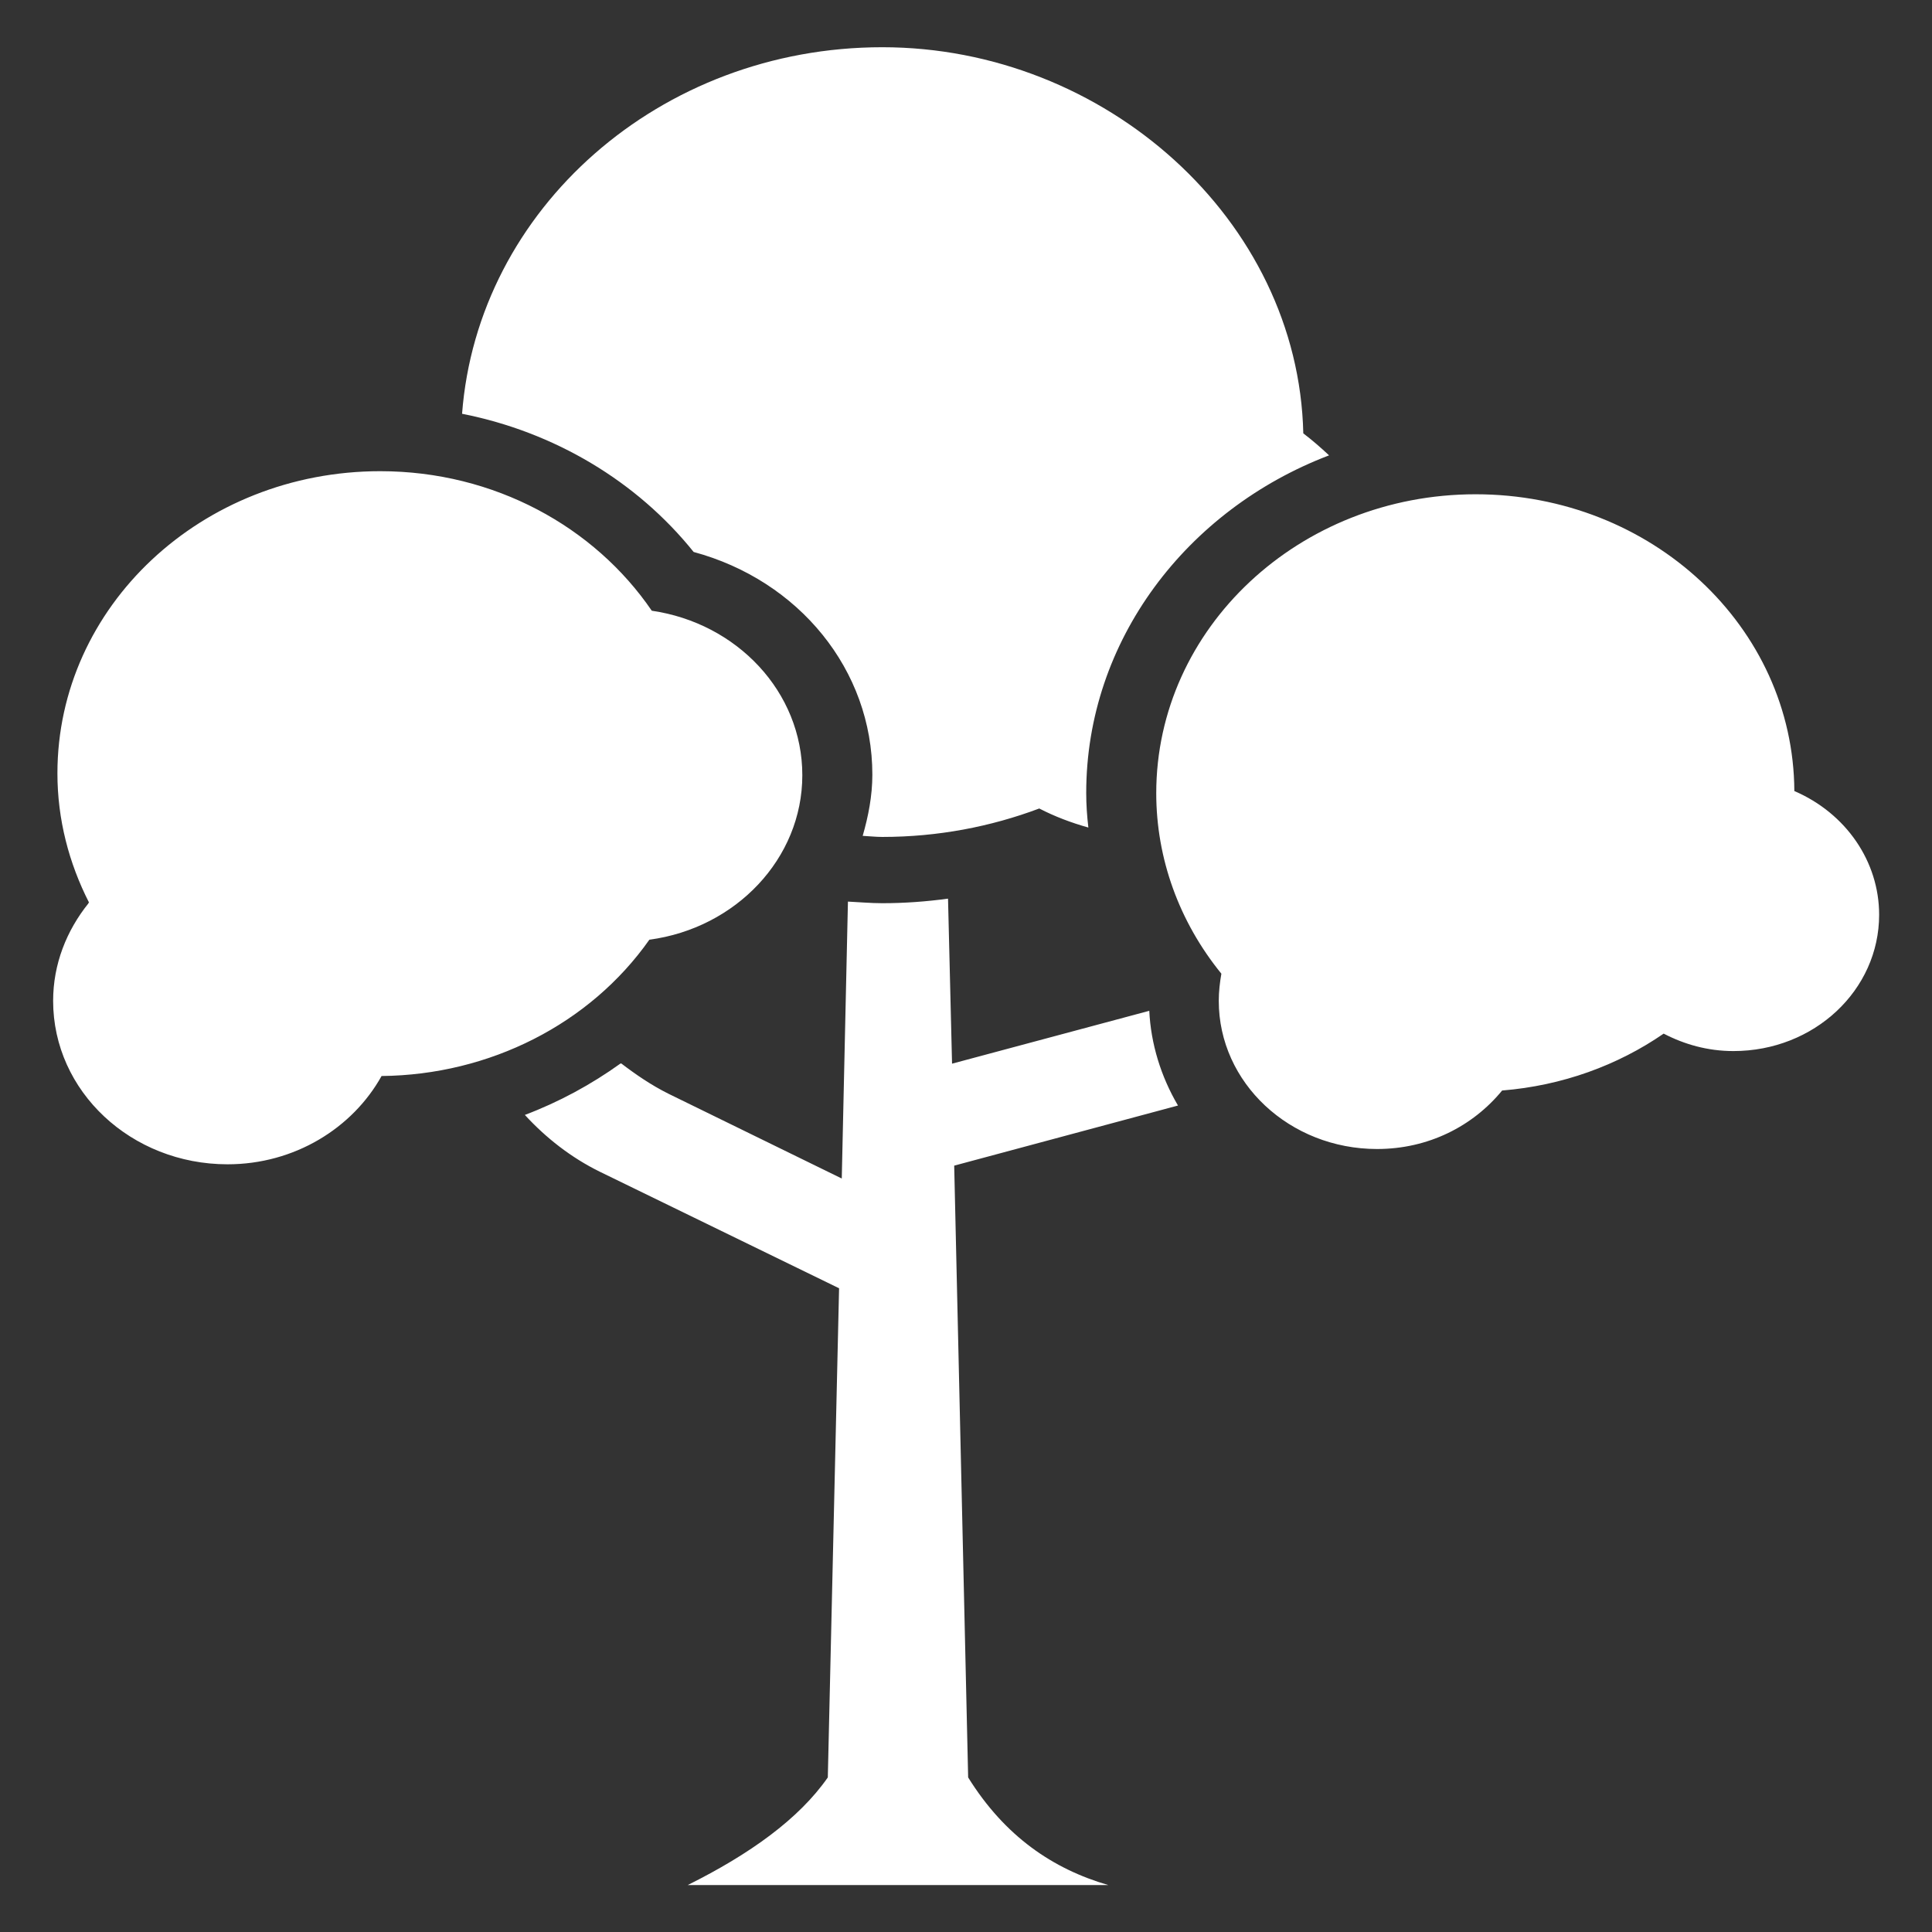 <?xml version="1.0" encoding="UTF-8"?>
<svg id="Layer_1" data-name="Layer 1" xmlns="http://www.w3.org/2000/svg" viewBox="0 0 72 72">
  <rect x="0" y="0" width="72" height="72" fill="#333333" stroke="none"/>
  <defs>
    <style>
      .cls-1 {
        fill: #fff;
      }
    </style>
  </defs>
  <path class="cls-1" d="M3.3,33.64h.02c-.75-1.47-1.18-3.1-1.18-4.82,0-6.22,5.38-11.26,12.03-11.26,4.26,0,7.99,2.08,10.12,5.2,3.17.46,5.61,3.02,5.61,6.13s-2.48,5.7-5.7,6.13c-2.21,3.14-5.95,5.04-9.98,5.08-1.08,1.94-3.24,3.29-5.74,3.29-3.59,0-6.5-2.72-6.5-6.09,0-1.37.5-2.62,1.32-3.64h0ZM23.13,39.63c-1.1.79-2.3,1.44-3.57,1.92.78.85,1.72,1.59,2.8,2.12l8.91,4.34-.42,18.23c-1.08,1.55-2.91,2.86-5.22,4.01h15.67c-2.06-.6-3.85-1.81-5.22-4.01l-.52-22.8,8.34-2.24c-.64-1.09-1.01-2.3-1.07-3.53l-7.35,1.97-.15-6.15c-.81.11-1.63.17-2.45.17-.43,0-.86-.04-1.28-.06l-.23,10.32-6.46-3.16c-.64-.32-1.21-.71-1.76-1.13h0s0,.01,0,.01ZM49.52,16.96c-.3-.28-.62-.56-.95-.81-.18-7.97-7.4-14.39-15.69-14.39s-15.08,6.03-15.66,13.66c3.44.68,6.51,2.51,8.63,5.15,3.92,1.06,6.66,4.39,6.66,8.3,0,.79-.15,1.55-.36,2.28.23.01.48.04.73.04,2.07,0,4.04-.38,5.85-1.06.58.3,1.19.53,1.83.71-.05-.43-.08-.85-.08-1.29,0-5.68,3.75-10.56,9.05-12.58h0ZM45.52,36.27c-.06.34-.1.68-.1,1.03,0,3.05,2.64,5.52,5.9,5.52,1.91,0,3.57-.85,4.66-2.18,2.24-.18,4.31-.94,6.02-2.12.77.4,1.64.65,2.6.65,3.01,0,5.43-2.27,5.43-5.08,0-1.98-1.23-3.78-3.16-4.61-.03-6.11-5.31-11.06-11.88-11.06s-11.9,4.99-11.9,11.14c0,2.43.85,4.79,2.43,6.73h0Z"/>
</svg>